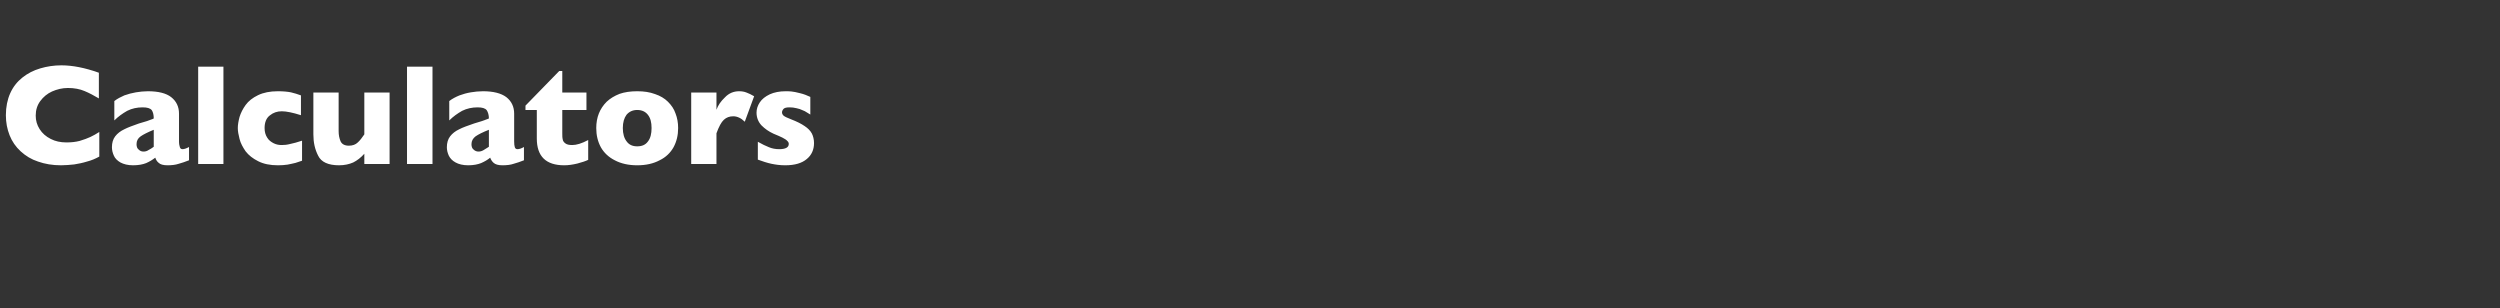 <?xml version="1.0" standalone="no"?><!DOCTYPE svg PUBLIC "-//W3C//DTD SVG 1.1//EN" "http://www.w3.org/Graphics/SVG/1.1/DTD/svg11.dtd"><svg xmlns="http://www.w3.org/2000/svg" version="1.1" width="1148px" height="141.5px" viewBox="0 -30 1148 141.5" style="top:-30px"><rect x="0" y="-30" width="1148" height="141.5" fill="#333333" stroke="none"/>  <desc>Title</desc>  <defs/>  <g id="Polygon60775">    <path d="M 45.6 41.9 C 43.8 42.9 41.9 43.7 39.9 44.2 C 38 44.8 36 45.2 34.1 45.5 C 32.1 45.7 30.1 45.9 28 45.9 C 24.1 45.9 20.6 45.3 17.5 44.2 C 14.4 43.2 11.8 41.6 9.5 39.5 C 7.2 37.4 5.5 34.9 4.4 32.1 C 3.3 29.3 2.7 26.3 2.7 22.9 C 2.7 19.1 3.4 15.7 4.7 12.8 C 6 9.9 7.9 7.5 10.3 5.6 C 12.7 3.7 15.4 2.3 18.5 1.4 C 21.5 0.5 24.8 0 28.2 0 C 33.2 0 39 1.1 45.4 3.4 C 45.4 3.4 45.4 15.2 45.4 15.2 C 43.2 13.9 41 12.7 38.8 11.8 C 36.7 10.9 34.1 10.4 31.2 10.4 C 28.6 10.4 26.2 11 23.9 12 C 21.7 13 19.9 14.5 18.5 16.4 C 17.1 18.3 16.4 20.5 16.4 23.1 C 16.4 25.4 17 27.4 18.2 29.3 C 19.4 31.2 21.1 32.7 23.3 33.8 C 25.4 34.9 27.8 35.4 30.5 35.4 C 32.7 35.4 34.7 35.2 36.6 34.7 C 38.6 34.1 40.2 33.5 41.5 32.9 C 42.8 32.3 44.2 31.5 45.6 30.6 C 45.6 30.6 45.6 41.9 45.6 41.9 Z M 86.8 43.6 C 85.1 44.3 83.5 44.8 82.1 45.2 C 80.6 45.7 78.9 45.9 76.9 45.9 C 75 45.9 73.6 45.5 72.9 44.8 C 72.1 44.2 71.6 43.3 71.3 42.4 C 70 43.4 68.7 44.2 67.1 44.9 C 65.6 45.5 63.6 45.9 61.1 45.9 C 58.7 45.9 56.8 45.4 55.3 44.6 C 53.9 43.8 52.8 42.7 52.3 41.5 C 51.7 40.2 51.4 38.9 51.4 37.6 C 51.4 35.6 51.9 33.9 52.9 32.6 C 53.9 31.3 55.3 30.2 57 29.4 C 58.7 28.5 61 27.7 63.8 26.7 C 65.5 26.2 66.7 25.8 67.5 25.6 C 68.3 25.3 68.9 25.1 69.4 24.9 C 69.8 24.8 70.2 24.6 70.6 24.4 C 70.6 22.8 70.3 21.5 69.7 20.6 C 69 19.7 67.6 19.3 65.5 19.3 C 62.9 19.3 60.6 19.8 58.4 20.9 C 56.3 22.1 54.3 23.5 52.5 25.3 C 52.5 25.3 52.5 16.4 52.5 16.4 C 53.9 15.3 55.5 14.5 57.1 13.8 C 58.8 13.2 60.6 12.7 62.4 12.4 C 64.2 12.1 66.1 11.9 67.9 11.9 C 72.7 11.9 76.3 12.8 78.6 14.6 C 81 16.5 82.2 19 82.2 22.2 C 82.2 22.2 82.2 34.9 82.2 34.9 C 82.2 36.1 82.4 37 82.6 37.6 C 82.8 38.2 83.2 38.5 83.8 38.5 C 84.6 38.5 85.5 38.2 86.8 37.5 C 86.8 37.5 86.8 43.6 86.8 43.6 Z M 70.6 37.4 C 70.6 37.4 70.6 29.6 70.6 29.6 C 67.9 30.7 65.9 31.7 64.6 32.6 C 63.3 33.5 62.7 34.7 62.7 36.2 C 62.7 37.3 63 38.2 63.7 38.7 C 64.3 39.3 65 39.6 65.9 39.6 C 66.7 39.6 67.5 39.4 68.2 38.9 C 69 38.5 69.8 38 70.6 37.4 Z M 102.6 45.3 L 91 45.3 L 91 0.6 L 102.6 0.6 L 102.6 45.3 Z M 138.7 43.8 C 137.8 44.1 136.7 44.5 135.7 44.8 C 134.6 45.1 133.4 45.3 132 45.6 C 130.7 45.8 129.2 45.9 127.6 45.9 C 124.1 45.9 121 45.3 118.5 44 C 116.1 42.8 114.2 41.3 112.8 39.5 C 111.5 37.6 110.5 35.8 110 33.8 C 109.5 31.9 109.2 30.2 109.2 28.8 C 109.2 27.3 109.5 25.6 110 23.7 C 110.6 21.8 111.5 20 112.8 18.2 C 114.1 16.4 116 14.9 118.5 13.7 C 121 12.5 124 11.9 127.6 11.9 C 130.1 11.9 132.1 12.1 133.6 12.4 C 135.1 12.8 136.7 13.2 138.2 13.8 C 138.2 13.8 138.2 22.9 138.2 22.9 C 134.4 21.7 131.5 21.1 129.4 21.1 C 127.3 21.1 125.5 21.7 123.9 23 C 122.3 24.2 121.5 26.2 121.5 28.8 C 121.5 30.5 121.9 32 122.7 33.2 C 123.4 34.4 124.5 35.2 125.7 35.8 C 126.9 36.4 128.1 36.6 129.4 36.6 C 130.5 36.6 131.8 36.5 133.3 36.1 C 134.8 35.8 136.6 35.3 138.7 34.6 C 138.7 34.6 138.7 43.8 138.7 43.8 Z M 178.9 45.3 L 167.3 45.3 C 167.3 45.3 167.32 40.61 167.3 40.6 C 165.7 42.4 164 43.7 162.2 44.6 C 160.4 45.4 158.2 45.9 155.7 45.9 C 150.7 45.9 147.5 44.4 146.1 41.5 C 144.6 38.6 143.9 35.4 143.9 31.7 C 143.89 31.74 143.9 12.5 143.9 12.5 L 155.5 12.5 C 155.5 12.5 155.49 30.2 155.5 30.2 C 155.5 32 155.8 33.5 156.4 34.9 C 157 36.2 158.3 36.9 160.2 36.9 C 161.9 36.9 163.3 36.4 164.3 35.4 C 165.3 34.5 166.3 33.2 167.3 31.7 C 167.32 31.74 167.3 12.5 167.3 12.5 L 178.9 12.5 L 178.9 45.3 Z M 198.6 45.3 L 186.9 45.3 L 186.9 0.6 L 198.6 0.6 L 198.6 45.3 Z M 240.6 43.6 C 238.9 44.3 237.3 44.8 235.9 45.2 C 234.5 45.7 232.7 45.9 230.7 45.9 C 228.8 45.9 227.5 45.5 226.7 44.8 C 226 44.2 225.4 43.3 225.1 42.4 C 223.9 43.4 222.5 44.2 220.9 44.9 C 219.4 45.5 217.4 45.9 215 45.9 C 212.6 45.9 210.6 45.4 209.2 44.6 C 207.7 43.8 206.7 42.7 206.1 41.5 C 205.5 40.2 205.2 38.9 205.2 37.6 C 205.2 35.6 205.7 33.9 206.7 32.6 C 207.7 31.3 209.1 30.2 210.8 29.4 C 212.5 28.5 214.8 27.7 217.7 26.7 C 219.3 26.2 220.5 25.8 221.3 25.6 C 222.1 25.3 222.8 25.1 223.2 24.9 C 223.6 24.8 224 24.6 224.5 24.4 C 224.5 22.8 224.1 21.5 223.5 20.6 C 222.8 19.7 221.4 19.3 219.3 19.3 C 216.8 19.3 214.4 19.8 212.2 20.9 C 210.1 22.1 208.1 23.5 206.3 25.3 C 206.3 25.3 206.3 16.4 206.3 16.4 C 207.7 15.3 209.3 14.5 211 13.8 C 212.6 13.2 214.4 12.7 216.2 12.4 C 218 12.1 219.9 11.9 221.8 11.9 C 226.5 11.9 230.1 12.8 232.5 14.6 C 234.9 16.5 236.1 19 236.1 22.2 C 236.1 22.2 236.1 34.9 236.1 34.9 C 236.1 36.1 236.2 37 236.4 37.6 C 236.6 38.2 237 38.5 237.6 38.5 C 238.4 38.5 239.4 38.2 240.6 37.5 C 240.6 37.5 240.6 43.6 240.6 43.6 Z M 224.5 37.4 C 224.5 37.4 224.5 29.6 224.5 29.6 C 221.7 30.7 219.7 31.7 218.4 32.6 C 217.2 33.5 216.5 34.7 216.5 36.2 C 216.5 37.3 216.8 38.2 217.5 38.7 C 218.1 39.3 218.9 39.6 219.7 39.6 C 220.5 39.6 221.3 39.4 222.1 38.9 C 222.8 38.5 223.6 38 224.5 37.4 Z M 270.1 43.4 C 268.9 44 267.3 44.5 265.1 45.1 C 263 45.6 261 45.9 259.1 45.9 C 250.7 45.9 246.5 41.8 246.5 33.6 C 246.53 33.61 246.5 20.5 246.5 20.5 L 241.3 20.5 L 241.3 18.5 L 256.8 2.6 L 258.2 2.6 L 258.2 12.5 L 269.3 12.5 L 269.3 20.5 L 258.2 20.5 C 258.2 20.5 258.17 31.03 258.2 31 C 258.2 32.3 258.2 33.2 258.4 34 C 258.5 34.8 259 35.4 259.7 35.9 C 260.4 36.4 261.4 36.6 262.8 36.6 C 264.7 36.6 267.1 35.9 270.1 34.3 C 270.1 34.3 270.1 43.4 270.1 43.4 Z M 311.4 28.8 C 311.4 32.1 310.7 35 309.3 37.6 C 307.9 40.1 305.8 42.2 302.9 43.6 C 300.1 45.1 296.7 45.9 292.6 45.9 C 288.6 45.9 285.1 45.1 282.3 43.6 C 279.5 42.2 277.3 40.1 275.9 37.6 C 274.5 35 273.8 32.1 273.8 28.8 C 273.8 26.4 274.2 24.1 275 22.1 C 275.8 20.1 277 18.3 278.6 16.7 C 280.2 15.2 282.2 14 284.5 13.1 C 286.8 12.3 289.5 11.9 292.6 11.9 C 295.7 11.9 298.4 12.3 300.8 13.2 C 303.2 14 305.2 15.2 306.7 16.7 C 308.3 18.3 309.5 20 310.2 22.1 C 311 24.1 311.4 26.4 311.4 28.8 Z M 299.2 28.8 C 299.2 26.2 298.7 24.2 297.5 22.7 C 296.4 21.3 294.8 20.5 292.6 20.5 C 290.5 20.5 288.9 21.3 287.7 22.7 C 286.6 24.2 286 26.2 286 28.8 C 286 31.4 286.6 33.5 287.8 35 C 288.9 36.5 290.5 37.2 292.6 37.2 C 294.8 37.2 296.4 36.5 297.5 35 C 298.7 33.5 299.2 31.4 299.2 28.8 Z M 346.3 14.2 C 346.3 14.2 342 25.9 342 25.9 C 340.3 24.2 338.5 23.4 336.7 23.4 C 335 23.4 333.6 23.9 332.4 25 C 331.2 26.1 330.1 28.2 329 31.2 C 329 31.16 329 45.3 329 45.3 L 317.4 45.3 L 317.4 12.5 L 329 12.5 C 329 12.5 329 20.4 329 20.4 C 329.7 18.4 331 16.5 332.9 14.7 C 334.7 12.8 336.9 11.9 339.4 11.9 C 340.7 11.9 341.8 12.1 342.8 12.5 C 343.8 12.9 345 13.4 346.3 14.2 Z M 373.8 35.7 C 373.8 38.7 372.7 41.2 370.5 43 C 368.3 44.9 365 45.9 360.6 45.9 C 358.2 45.9 356.1 45.6 354.2 45.2 C 352.3 44.8 350.2 44.1 348 43.3 C 348 43.3 348 35.1 348 35.1 C 349.9 36.2 351.6 37 353.1 37.6 C 354.5 38.2 356.1 38.5 357.8 38.5 C 360.7 38.5 362.2 37.7 362.2 36.1 C 362.2 35.6 362 35.1 361.5 34.7 C 361.1 34.2 360.4 33.8 359.3 33.2 C 358.3 32.7 356.9 32.1 355.2 31.4 C 353 30.4 351.2 29.1 349.7 27.6 C 348.2 26 347.4 24 347.4 21.7 C 347.4 20.1 347.9 18.5 348.9 17 C 349.9 15.5 351.4 14.3 353.5 13.3 C 355.5 12.4 357.9 11.9 360.8 11.9 C 361.5 11.9 362.3 11.9 363.4 12 C 364.5 12.1 365.8 12.4 367.4 12.8 C 369.1 13.2 370.6 13.8 372.1 14.5 C 372.1 14.5 372.1 22.6 372.1 22.6 C 371.4 22.2 370.8 21.8 370.3 21.5 C 369.9 21.2 369.3 20.9 368.5 20.6 C 367.7 20.2 366.8 19.9 365.8 19.7 C 364.7 19.4 363.6 19.3 362.5 19.3 C 361.2 19.3 360.3 19.5 359.8 20 C 359.3 20.6 359.1 21.1 359.1 21.6 C 359.1 22.1 359.3 22.6 359.8 23.1 C 360.4 23.6 361.5 24.1 363.3 24.8 C 365.9 25.8 367.9 26.8 369.5 27.9 C 371 28.9 372.1 30 372.8 31.3 C 373.4 32.5 373.8 34 373.8 35.7 Z " stroke="none" fill="#fff"/>  </g></svg>